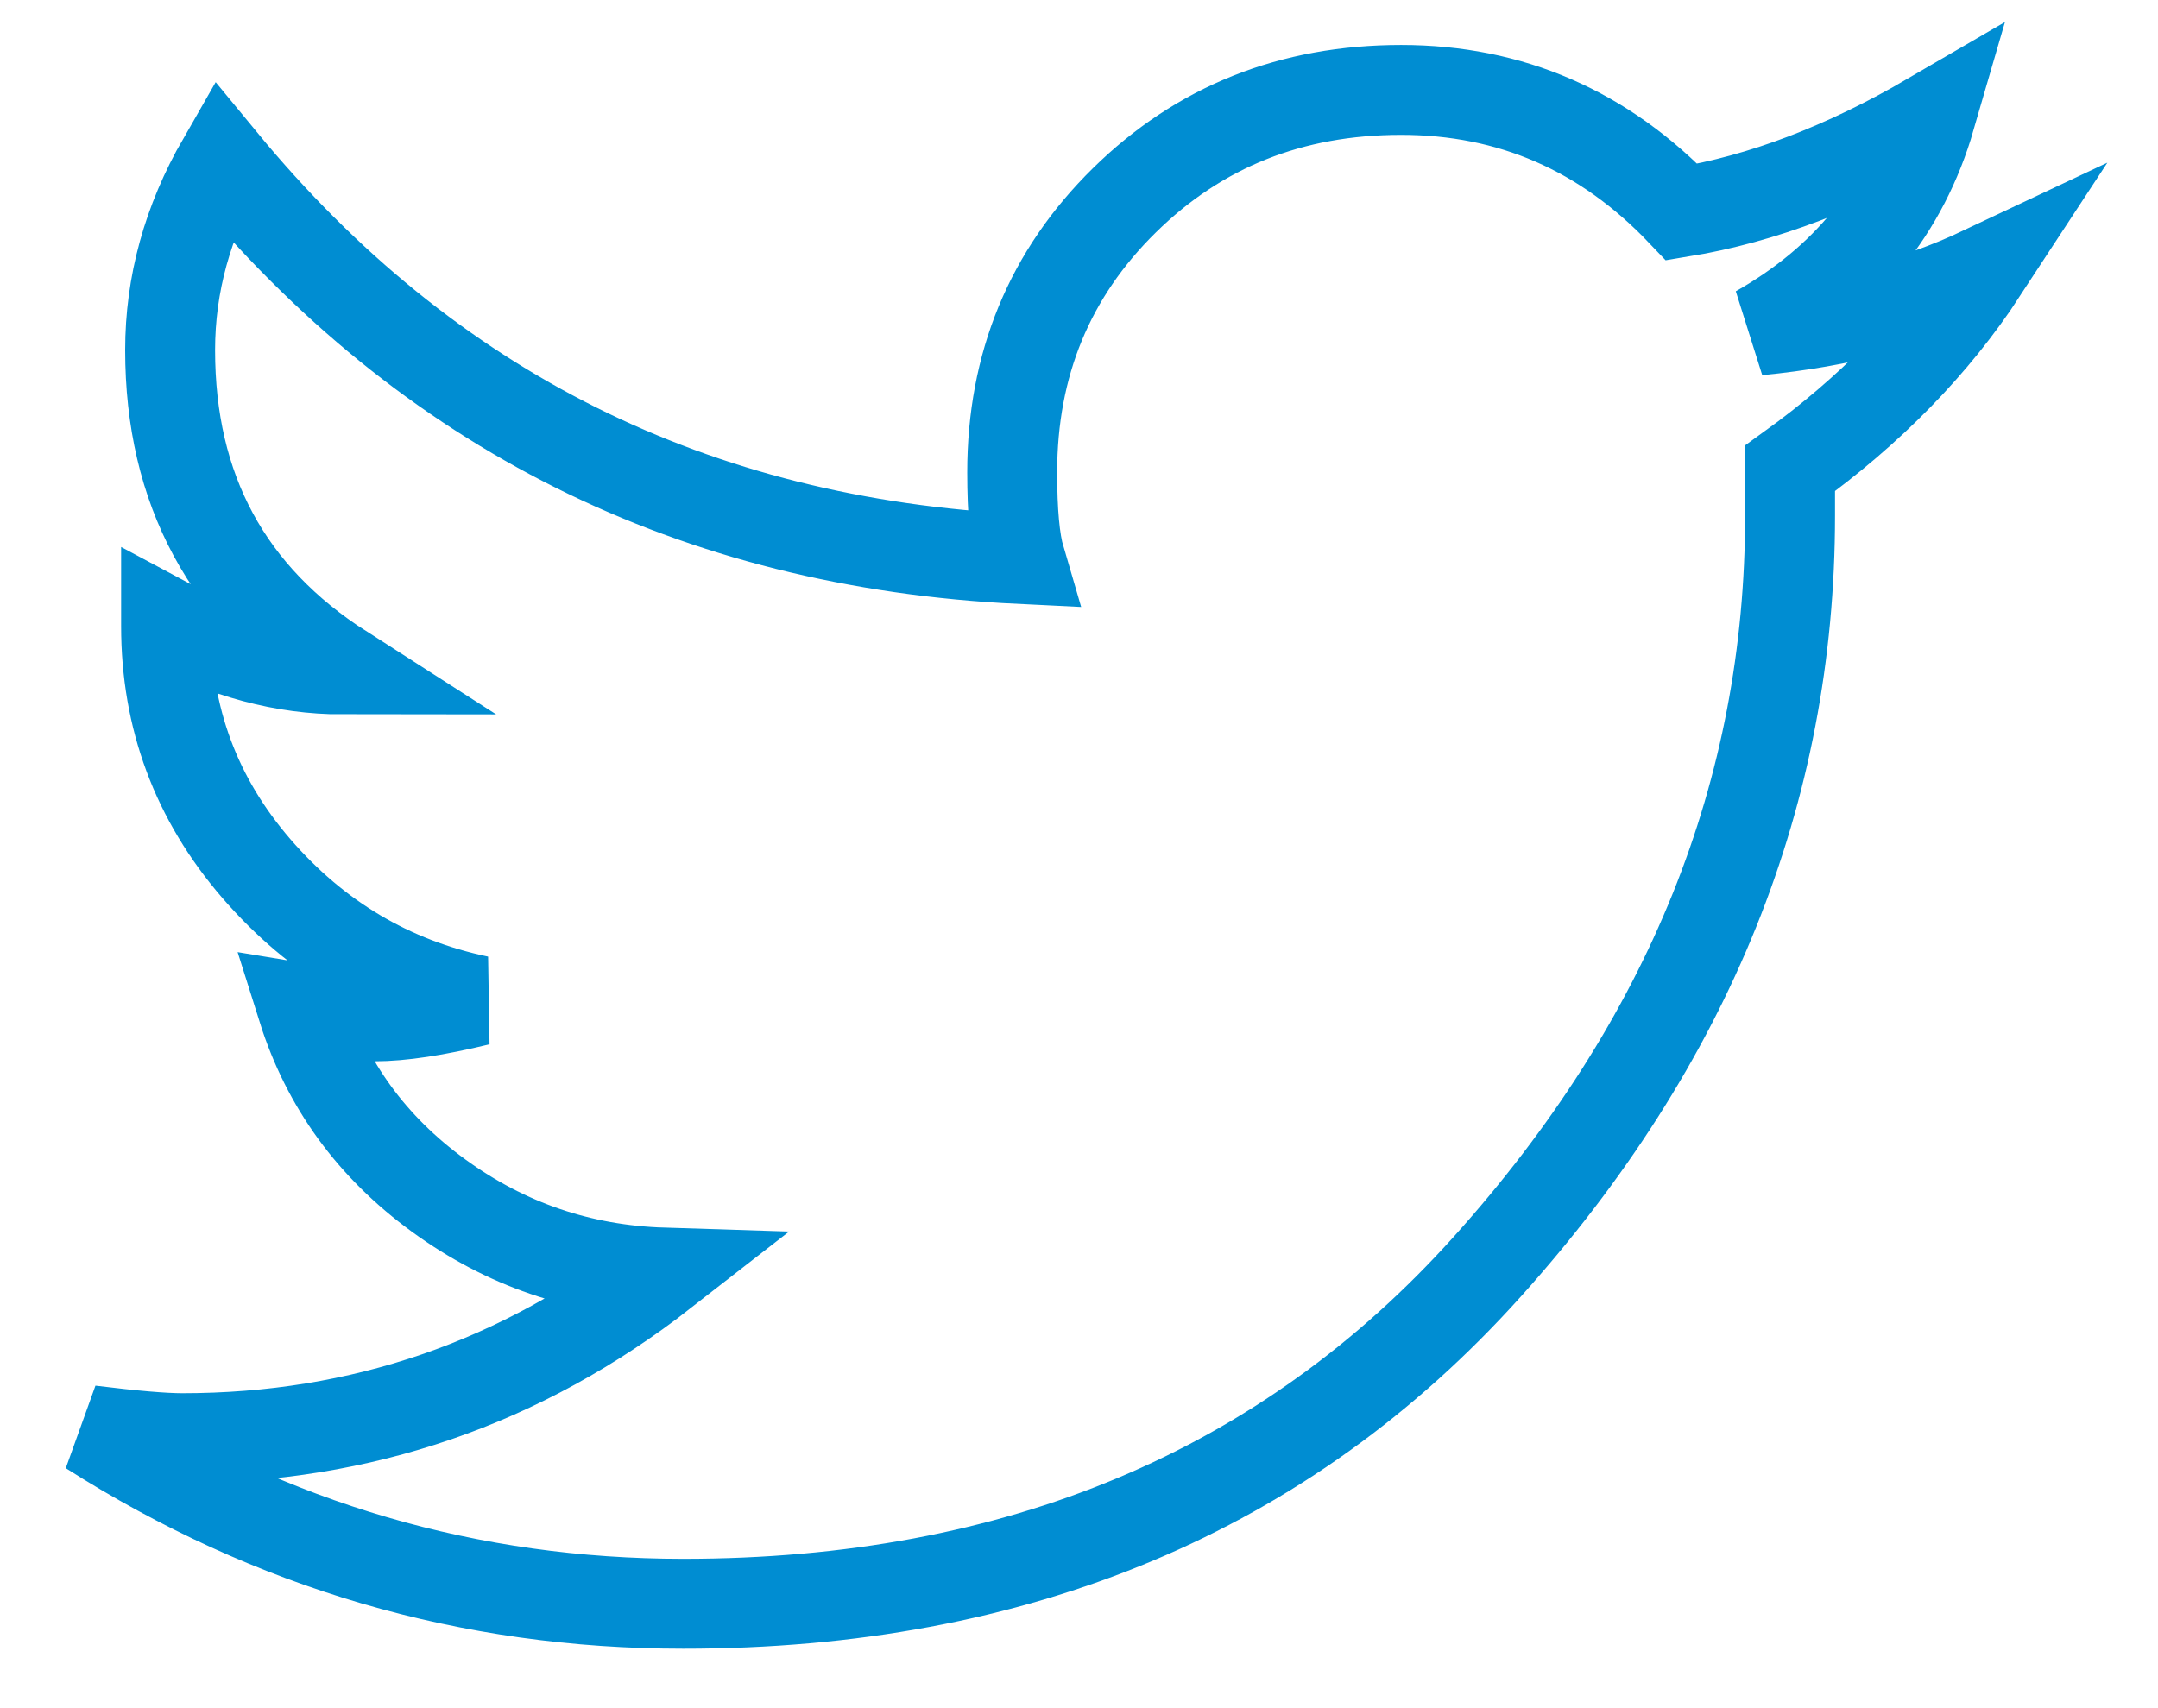 <svg width="24" height="19" viewBox="0 0 24 19" fill="none" xmlns="http://www.w3.org/2000/svg">
<path fill-rule="evenodd" clip-rule="evenodd" d="M22.049 3.017C21.513 3.836 20.8 4.567 19.908 5.21V5.736C19.908 8.806 18.786 11.59 16.541 14.089C14.296 16.589 11.316 17.839 7.6 17.839C5.222 17.839 3.022 17.196 1 15.909C1.476 15.968 1.818 15.997 2.026 15.997C4.018 15.997 5.801 15.383 7.377 14.155C6.455 14.126 5.623 13.841 4.88 13.3C4.136 12.759 3.631 12.065 3.364 11.217C3.72 11.276 3.988 11.305 4.166 11.305C4.463 11.305 4.85 11.246 5.326 11.13C4.345 10.925 3.52 10.435 2.851 9.661C2.182 8.886 1.847 7.987 1.847 6.964V6.92C2.501 7.271 3.155 7.446 3.809 7.446C2.531 6.628 1.892 5.444 1.892 3.894C1.892 3.163 2.085 2.462 2.472 1.789C4.761 4.567 7.719 6.043 11.346 6.218C11.286 6.014 11.257 5.692 11.257 5.254C11.257 4.055 11.673 3.046 12.505 2.228C13.338 1.409 14.363 1 15.582 1C16.801 1 17.842 1.453 18.704 2.359C19.596 2.213 20.517 1.862 21.469 1.307C21.172 2.33 20.532 3.119 19.551 3.675C20.473 3.587 21.305 3.368 22.049 3.017Z" stroke="#008DD2"/>
</svg>
